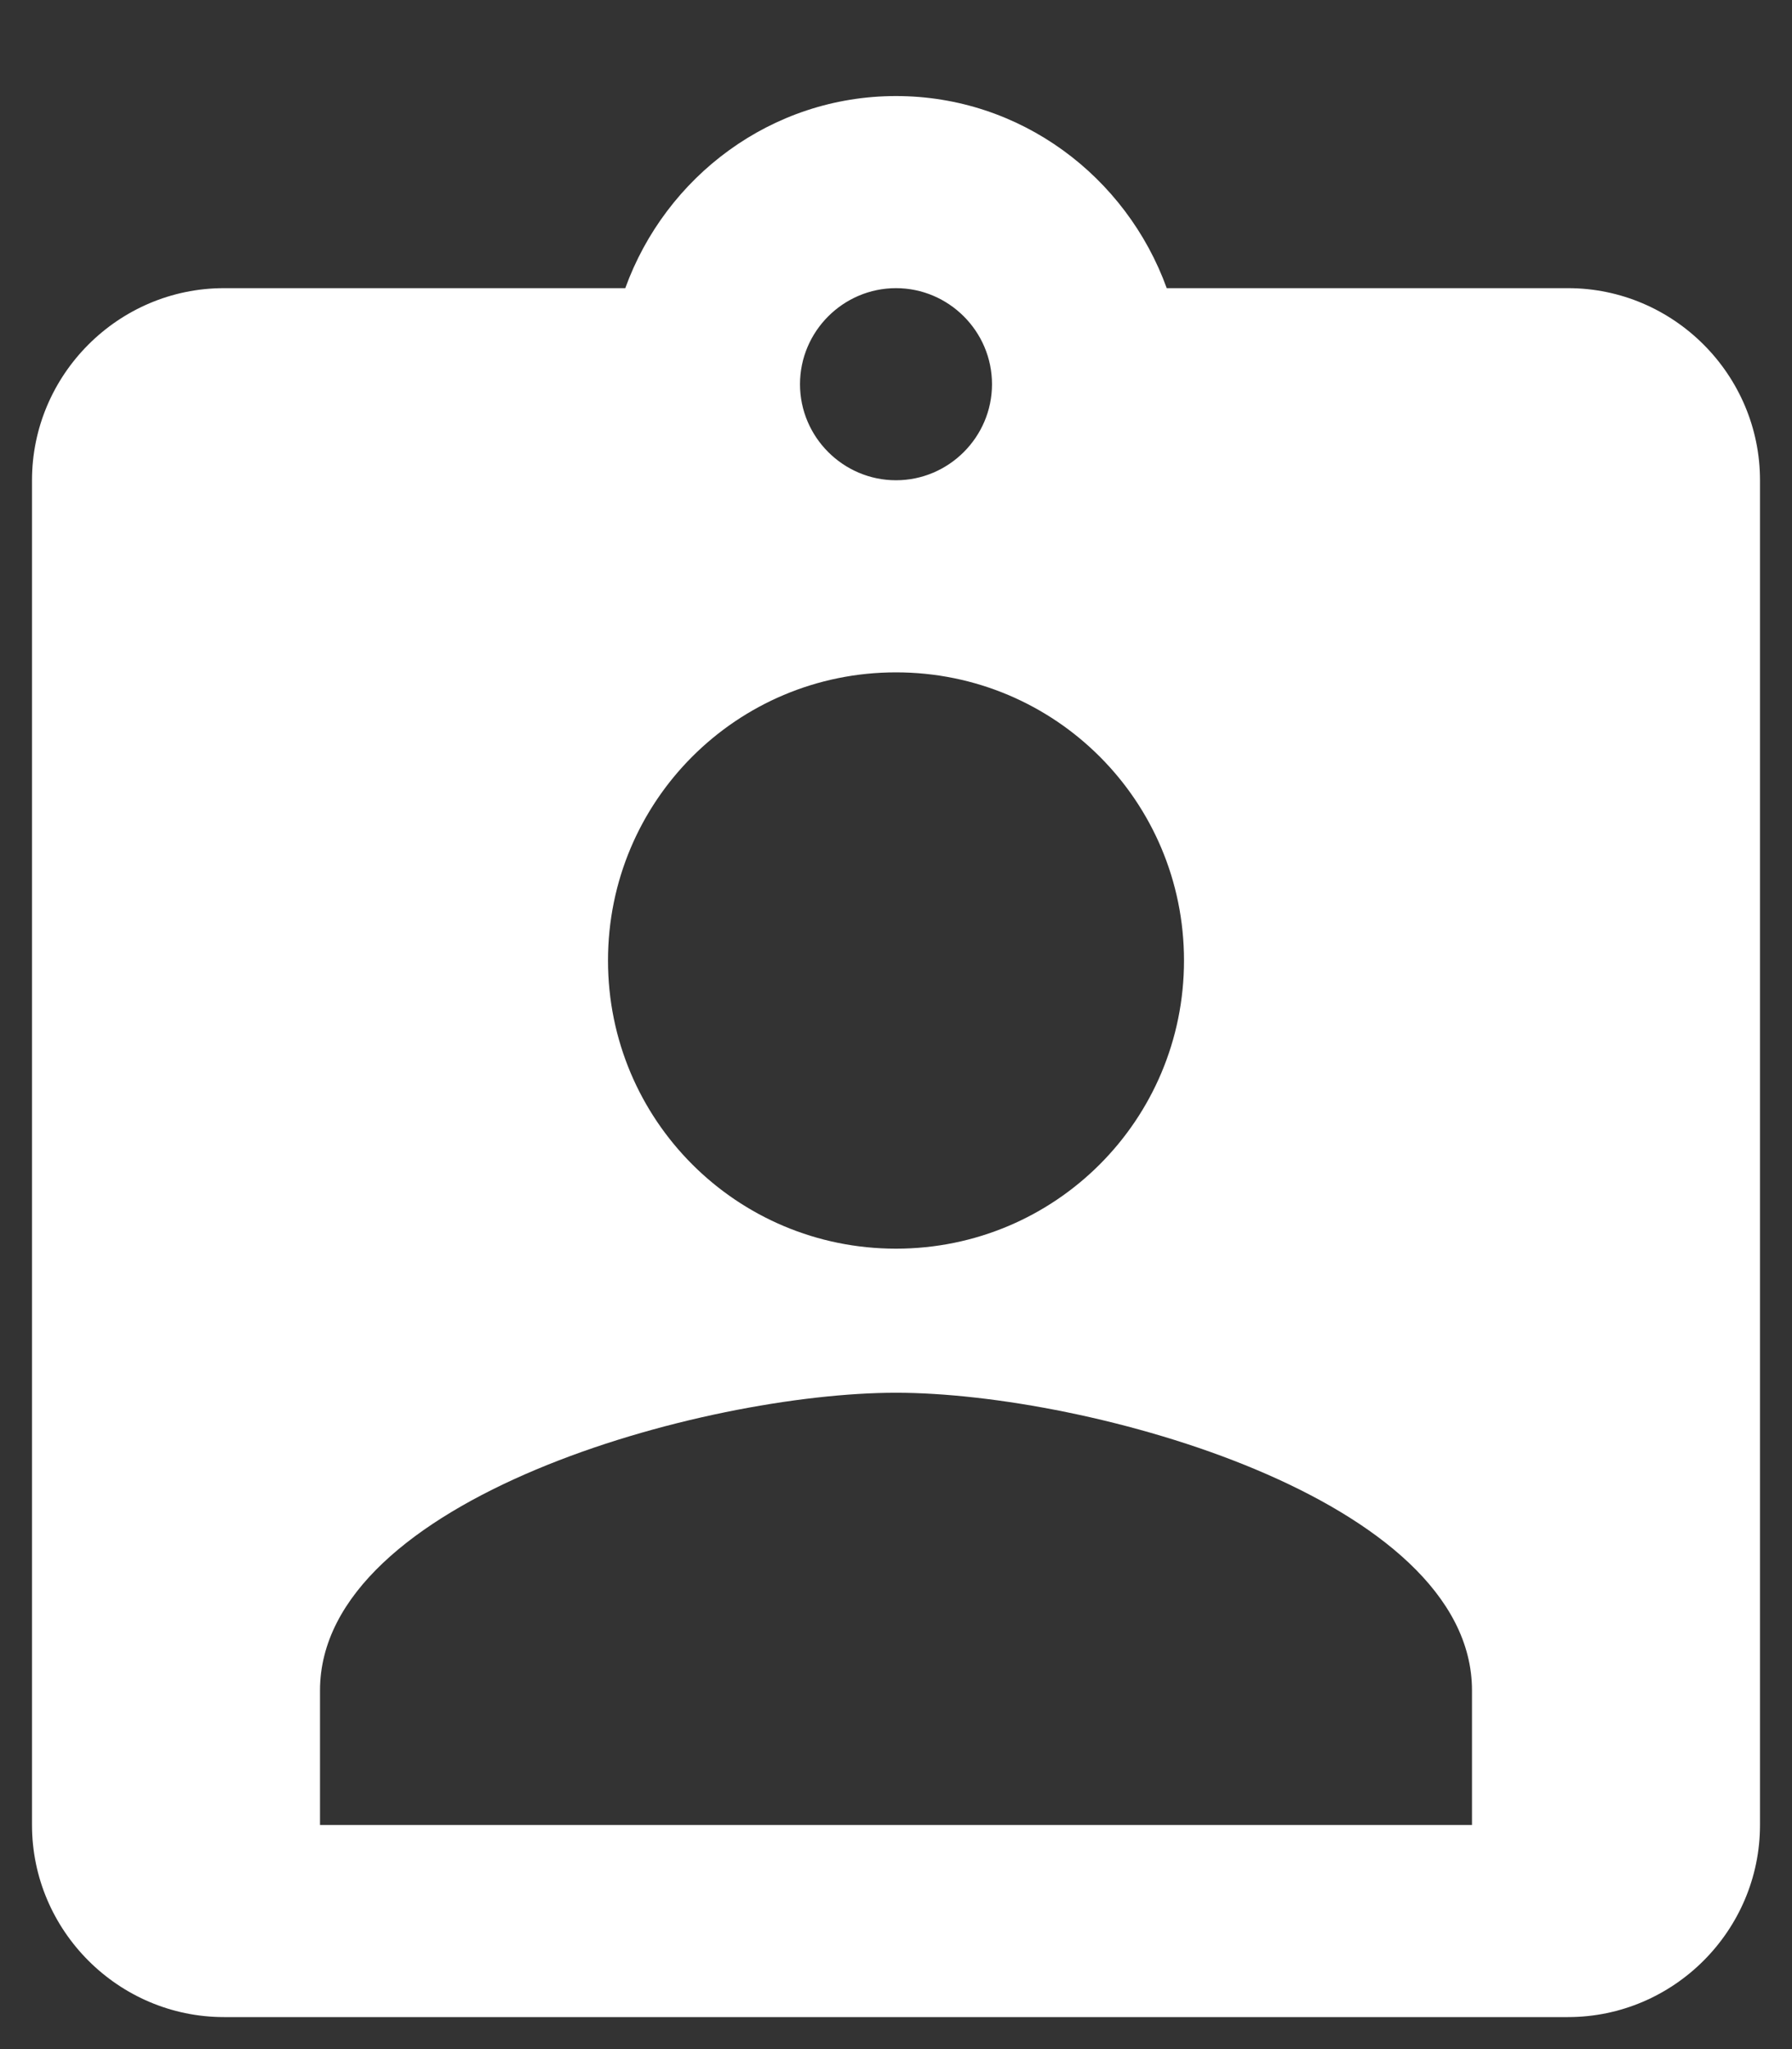 <svg width="14" height="16" viewBox="0 0 14 16" fill="none" xmlns="http://www.w3.org/2000/svg">
<rect x="0" y="0" width="14" height="16" fill="#333333" stroke="none"/>
<path d="M12.25 2.25H9.115C8.8 1.38 7.975 0.75 7 0.75C6.025 0.75 5.2 1.38 4.885 2.25H1.75C0.925 2.25 0.25 2.925 0.25 3.75V14.25C0.25 15.075 0.925 15.75 1.75 15.75H12.25C13.075 15.75 13.75 15.075 13.75 14.25V3.75C13.75 2.925 13.075 2.25 12.25 2.25ZM7 2.25C7.412 2.25 7.75 2.587 7.75 3C7.75 3.413 7.412 3.75 7 3.75C6.588 3.75 6.25 3.413 6.25 3C6.25 2.587 6.588 2.25 7 2.25ZM7 5.25C8.245 5.25 9.25 6.255 9.25 7.5C9.25 8.745 8.245 9.75 7 9.75C5.755 9.75 4.75 8.745 4.75 7.5C4.75 6.255 5.755 5.25 7 5.25ZM11.5 14.25H2.5V13.2C2.5 11.7 5.5 10.875 7 10.875C8.5 10.875 11.5 11.7 11.5 13.2V14.25Z" fill="#ffffff"/>
</svg>
